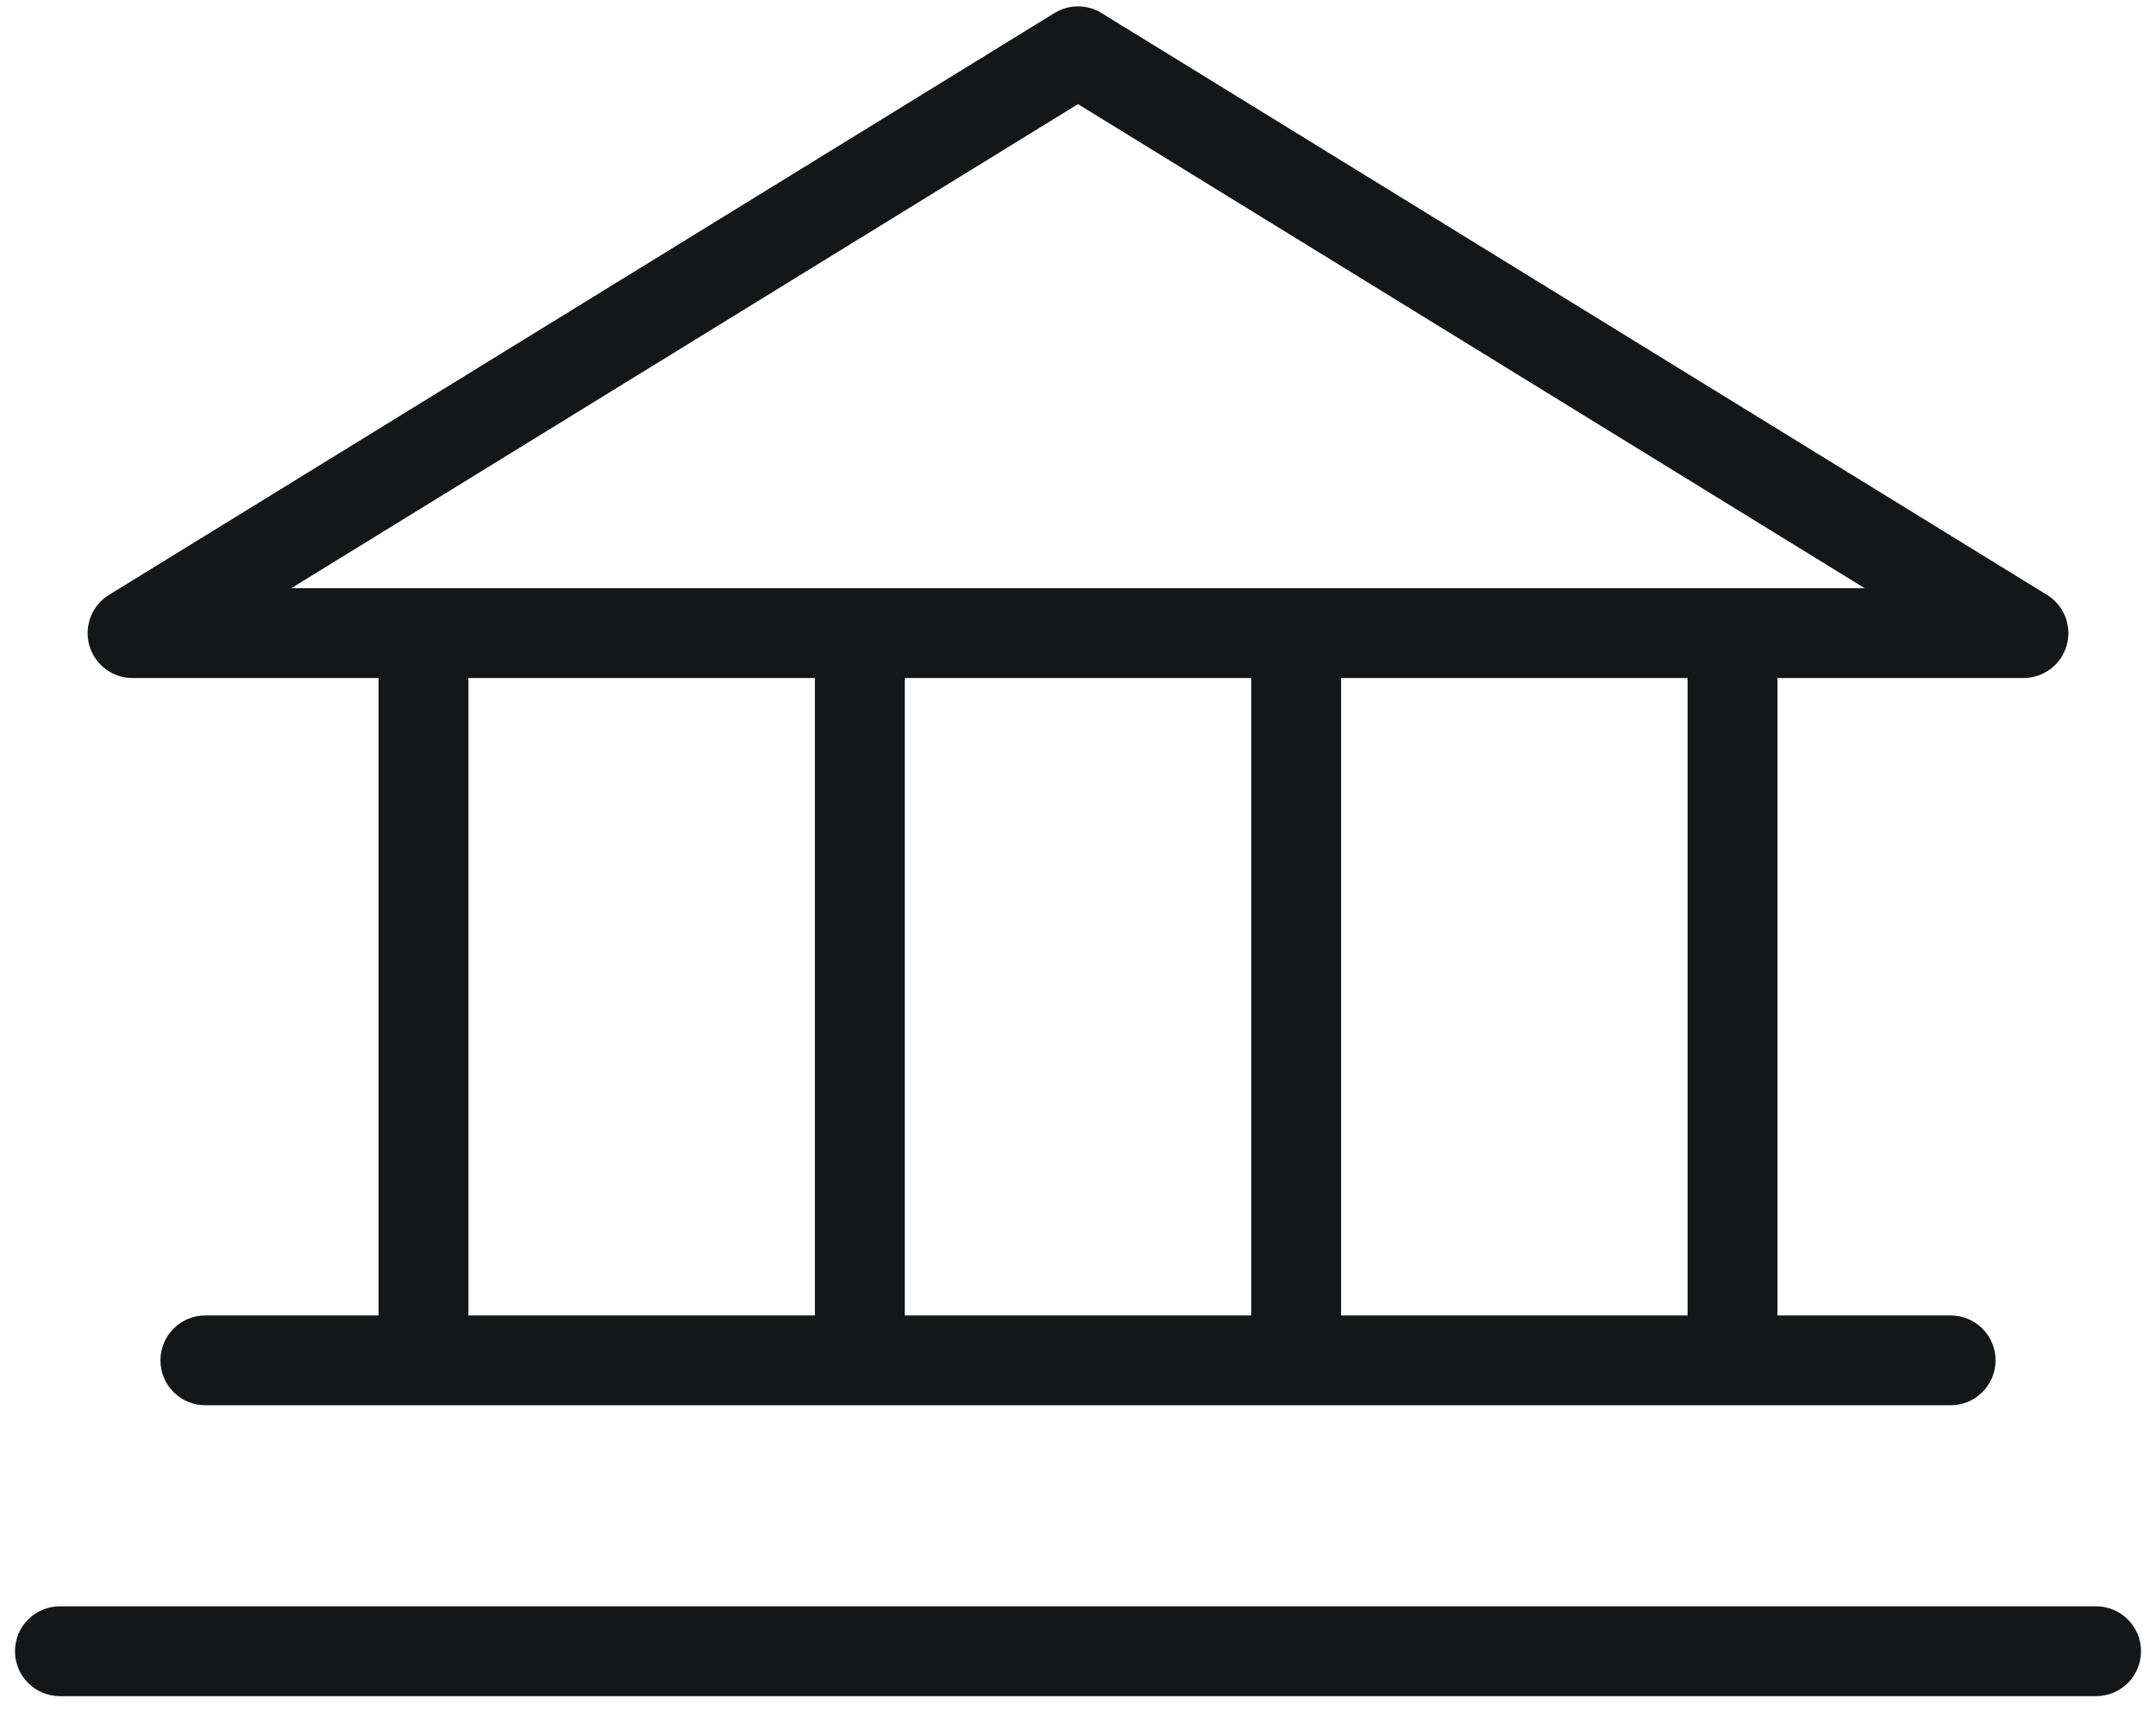 <?xml version="1.0" encoding="UTF-8"?>
<svg xmlns="http://www.w3.org/2000/svg" width="63" height="50" viewBox="0 0 63 50" fill="none">
  <path d="M3.875 19.563H11.312V38.688H6C5.718 38.688 5.448 38.8 5.249 38.999C5.049 39.198 4.938 39.469 4.938 39.75C4.938 40.032 5.049 40.302 5.249 40.502C5.448 40.701 5.718 40.813 6 40.813H57C57.282 40.813 57.552 40.701 57.751 40.502C57.951 40.302 58.062 40.032 58.062 39.75C58.062 39.469 57.951 39.198 57.751 38.999C57.552 38.8 57.282 38.688 57 38.688H51.688V19.563H59.125C59.357 19.563 59.582 19.488 59.767 19.349C59.952 19.209 60.087 19.013 60.15 18.79C60.213 18.567 60.201 18.33 60.117 18.114C60.033 17.898 59.88 17.716 59.683 17.595L32.058 0.595C31.89 0.491 31.697 0.436 31.5 0.436C31.303 0.436 31.11 0.491 30.942 0.595L3.317 17.595C3.12 17.716 2.967 17.898 2.883 18.114C2.799 18.33 2.787 18.567 2.85 18.79C2.914 19.013 3.048 19.209 3.233 19.349C3.418 19.488 3.643 19.563 3.875 19.563ZM13.438 19.563H24.062V38.688H13.438V19.563ZM36.812 19.563V38.688H26.188V19.563H36.812ZM49.562 38.688H38.938V19.563H49.562V38.688ZM31.5 2.749L55.372 17.438H7.628L31.5 2.749ZM62.312 48.25C62.312 48.532 62.201 48.802 62.001 49.002C61.802 49.201 61.532 49.313 61.25 49.313H1.75C1.468 49.313 1.198 49.201 0.999 49.002C0.799 48.802 0.688 48.532 0.688 48.25C0.688 47.969 0.799 47.698 0.999 47.499C1.198 47.3 1.468 47.188 1.75 47.188H61.25C61.532 47.188 61.802 47.3 62.001 47.499C62.201 47.698 62.312 47.969 62.312 48.25Z" fill="#151617" stroke="#151617" stroke-width="0.5"></path>
</svg>
